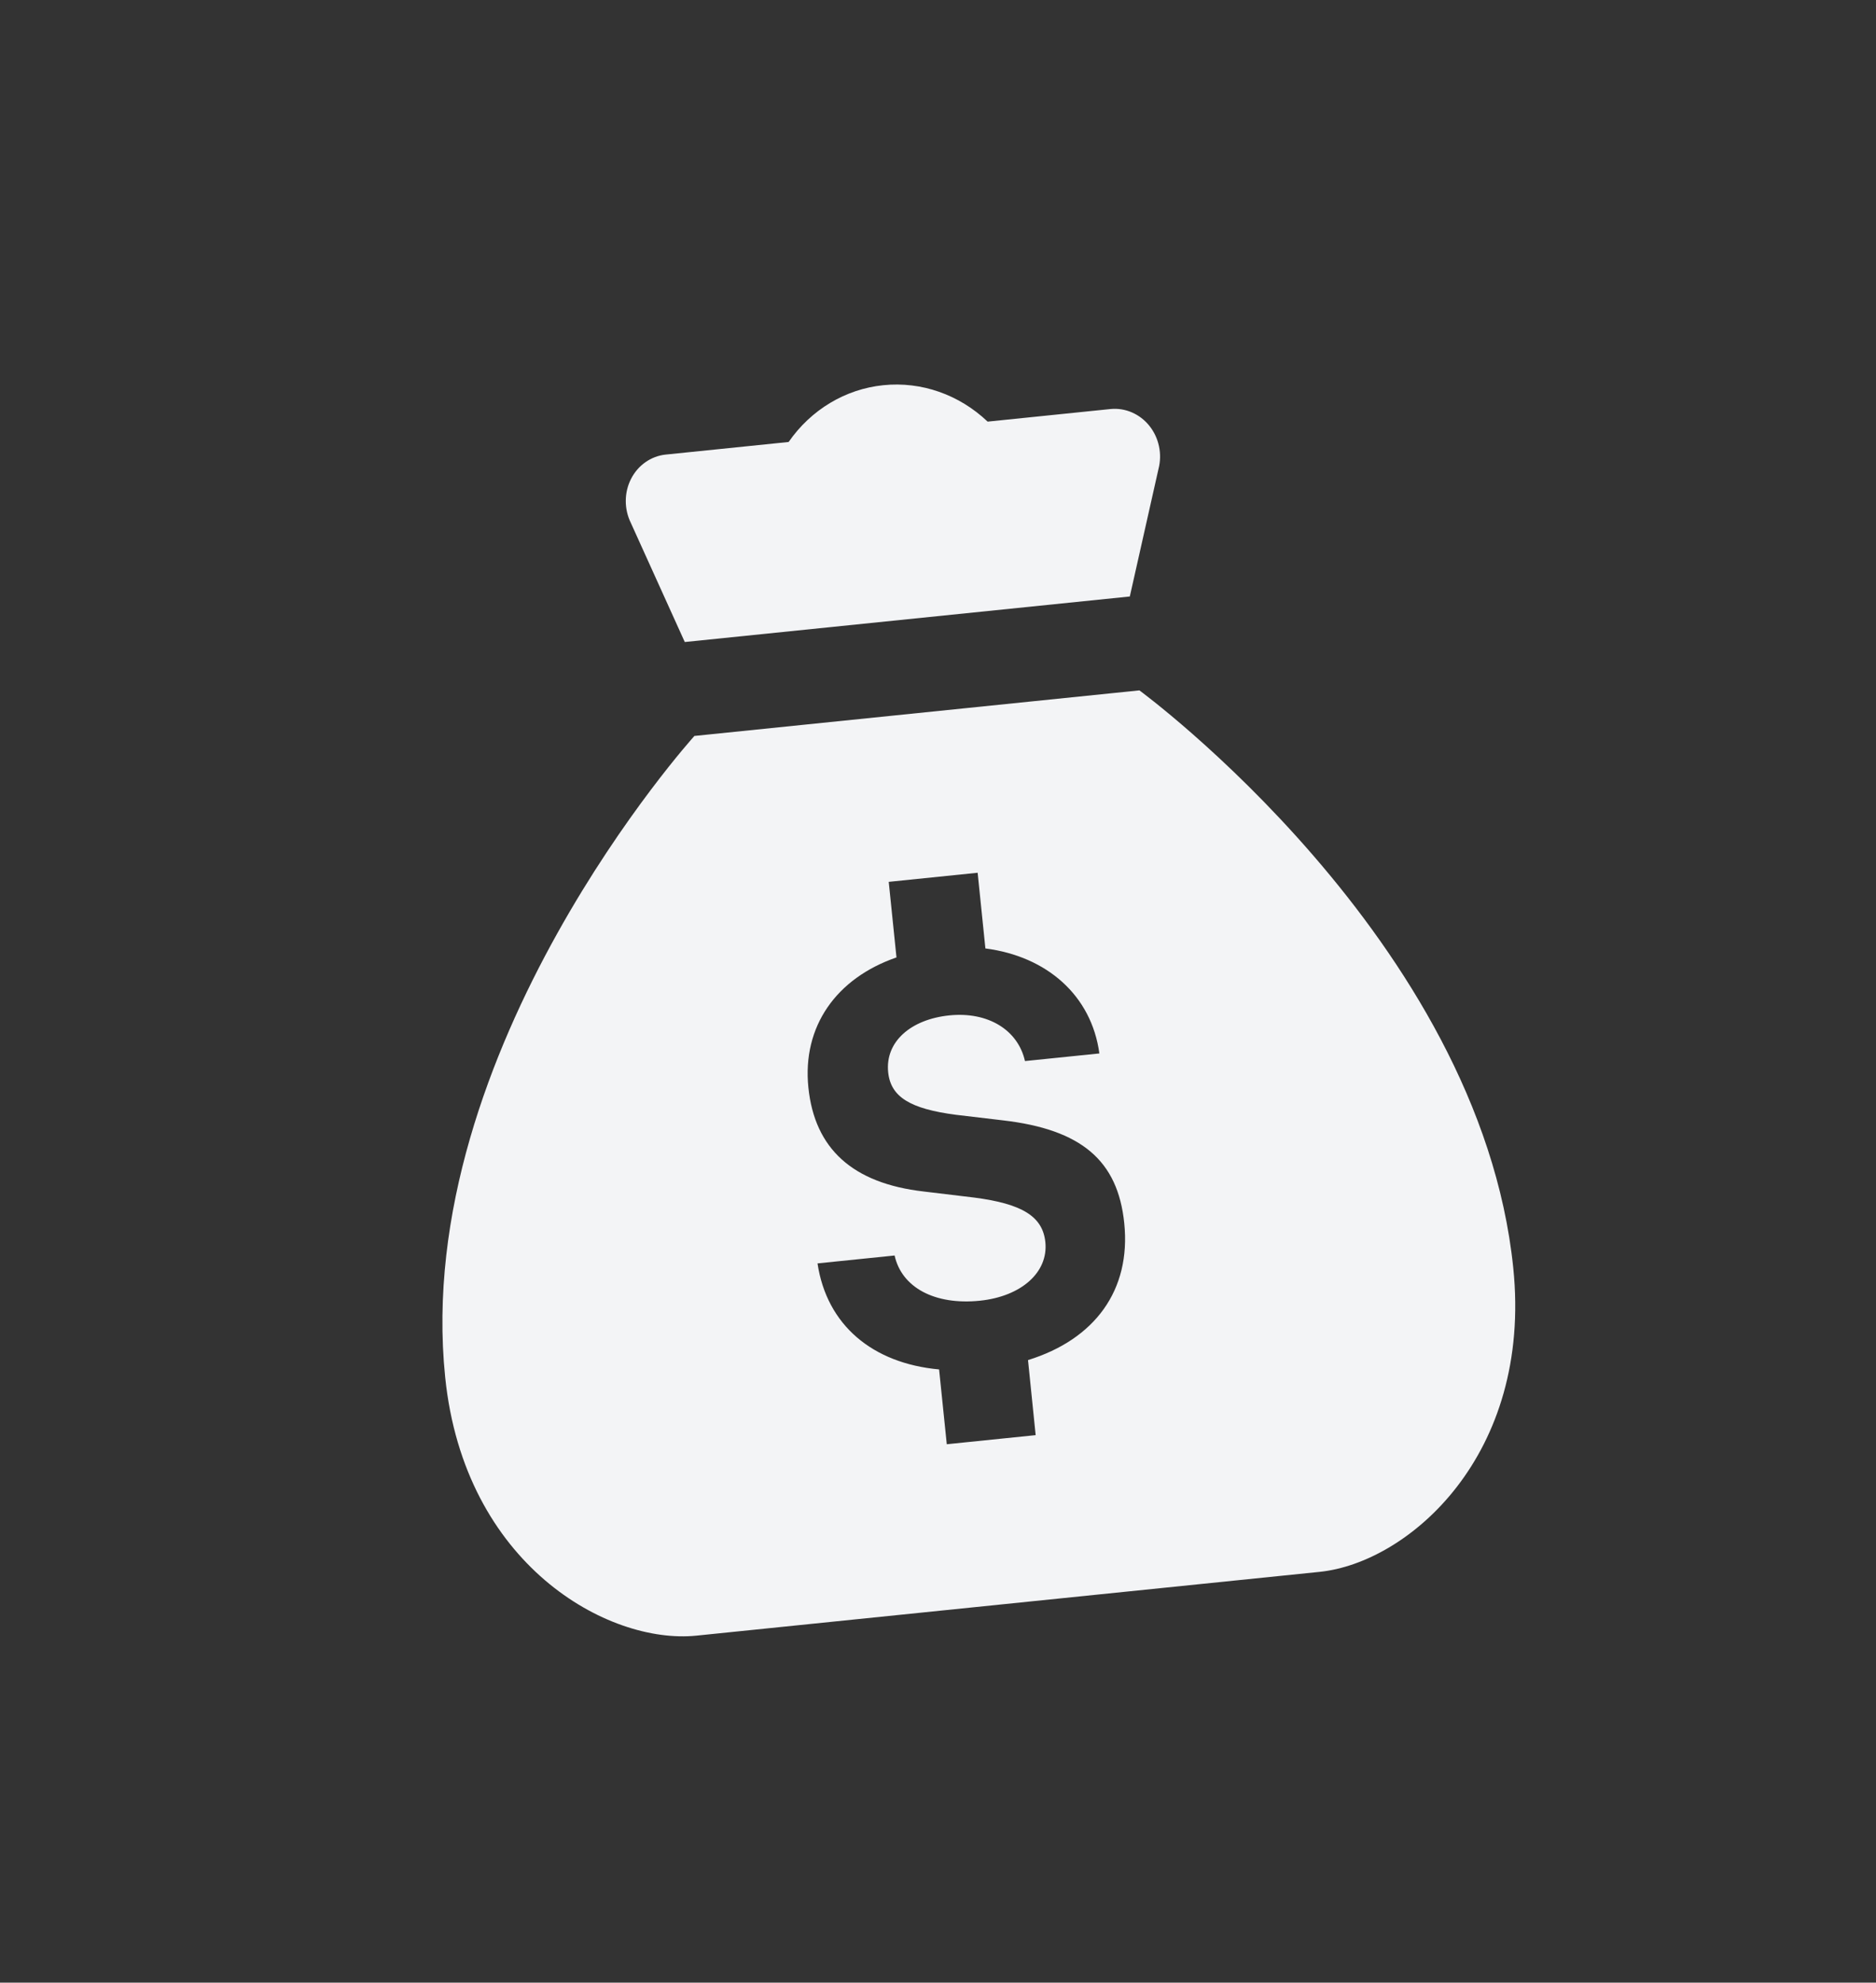 <svg width="53" height="56" viewBox="0 0 53 56" fill="none" xmlns="http://www.w3.org/2000/svg">
<rect x="0" y="0" width="53" height="56" fill="#333333" stroke="none"/>
<path d="M32.19 19.5L19.618 20.787C19.618 20.787 11.629 29.63 12.577 38.9C13.119 44.194 17.175 46.455 19.676 46.199L37.279 44.398C39.791 44.141 43.294 41.106 42.752 35.812C41.804 26.543 32.19 19.5 32.19 19.5L32.19 19.5ZM29.043 38.416L29.259 40.536L26.748 40.793L26.531 38.68C24.643 38.507 23.357 37.423 23.096 35.685L25.274 35.462C25.474 36.368 26.412 36.869 27.682 36.739C28.852 36.619 29.62 35.937 29.533 35.085C29.459 34.36 28.88 34.002 27.526 33.826L26.094 33.654C24.088 33.423 23.015 32.446 22.838 30.717C22.661 28.989 23.628 27.63 25.327 27.043L25.108 24.908L27.62 24.651L27.839 26.789C29.579 27.014 30.837 28.119 31.059 29.755L28.957 29.97C28.759 29.086 27.906 28.569 26.819 28.68C25.732 28.792 25.004 29.423 25.092 30.285C25.163 30.985 25.716 31.32 27.009 31.488L28.336 31.645C30.549 31.902 31.581 32.777 31.762 34.549C31.956 36.444 30.93 37.831 29.043 38.416L29.043 38.416Z" fill="#F3F4F6"/>
<path d="M31.377 11.553L27.902 11.909C27.098 11.144 26.028 10.77 24.956 10.88C23.884 10.989 22.912 11.572 22.28 12.484L18.804 12.84C18.389 12.884 18.023 13.142 17.827 13.528C17.631 13.914 17.63 14.379 17.823 14.771L19.346 18.134L31.919 16.848L32.729 13.246C32.839 12.823 32.743 12.368 32.473 12.029C32.203 11.691 31.793 11.513 31.377 11.553L31.377 11.553Z" fill="#F3F4F6"/>
</svg>
